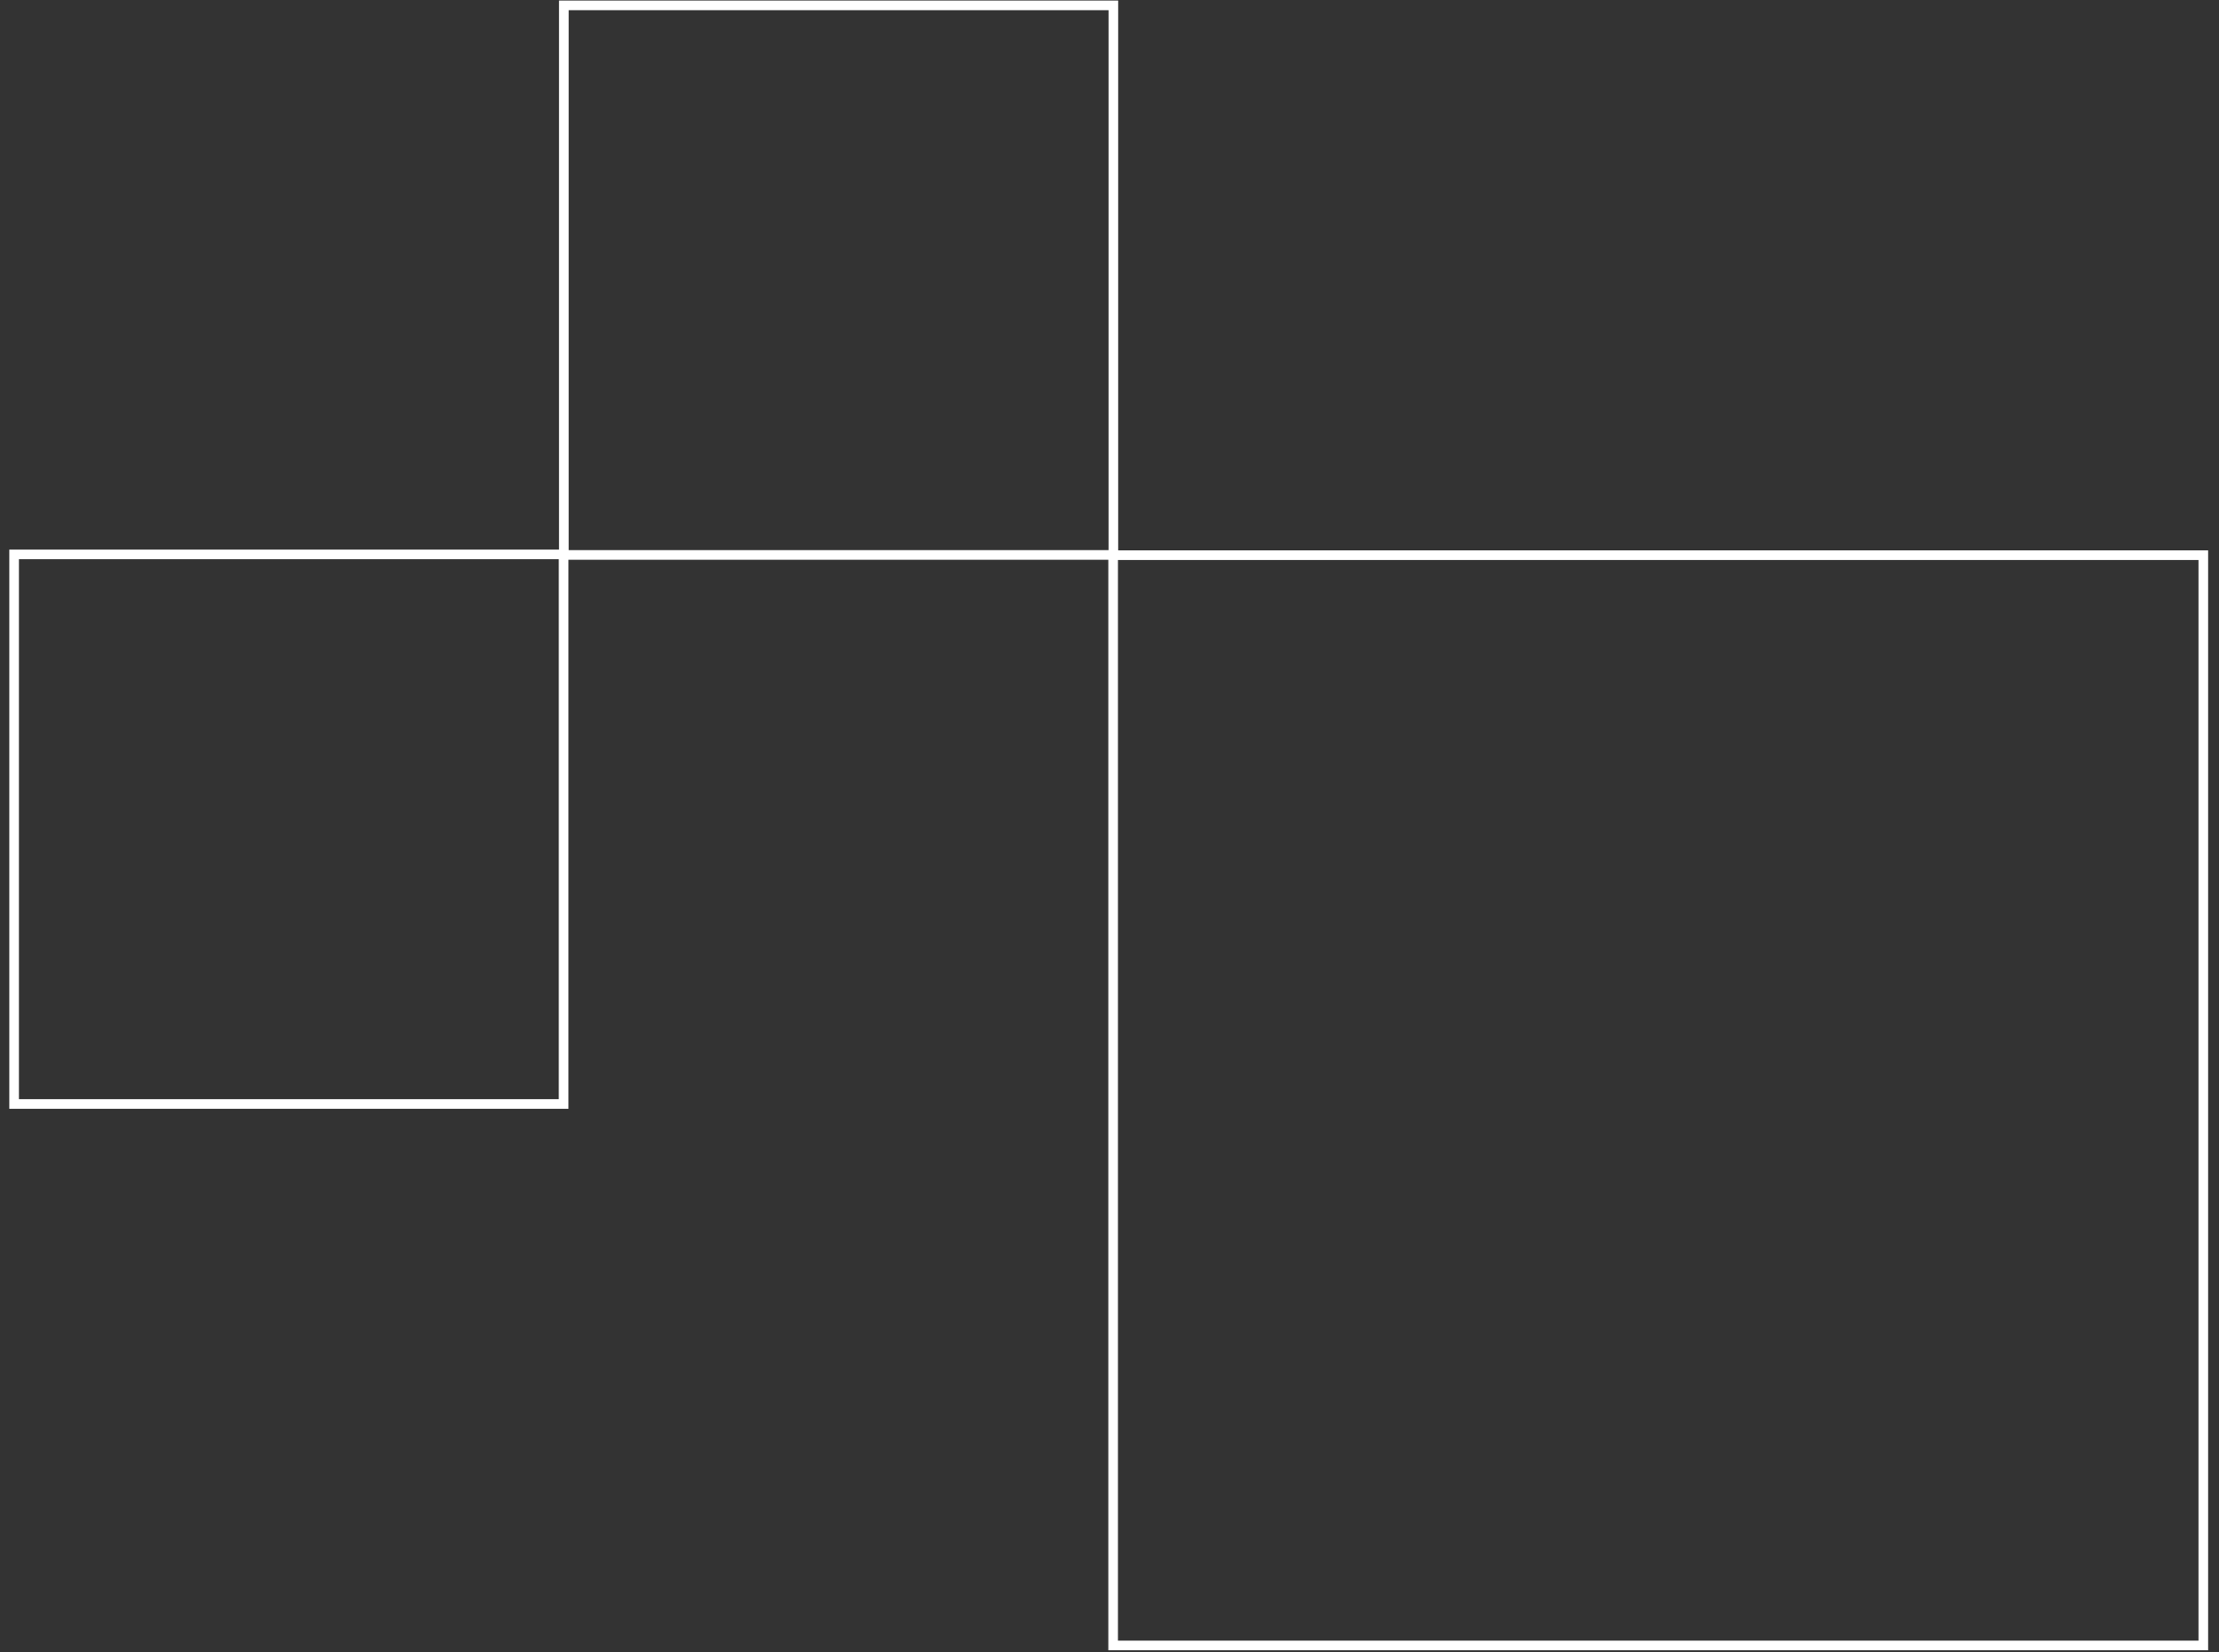 <svg xmlns="http://www.w3.org/2000/svg" width="184" height="137" viewBox="0 0 184 137"><rect x="0" y="0" width="184" height="137" fill="#333333" stroke="none"/><title>Group 17</title><path fill="none" stroke="#FFF" stroke-width=".8" d="M46.755.446h45.566v45.566H46.755zM1.169 45.966h45.566v45.566H1.169zm91.133.065H182.7v90.398H92.302z"/></svg>